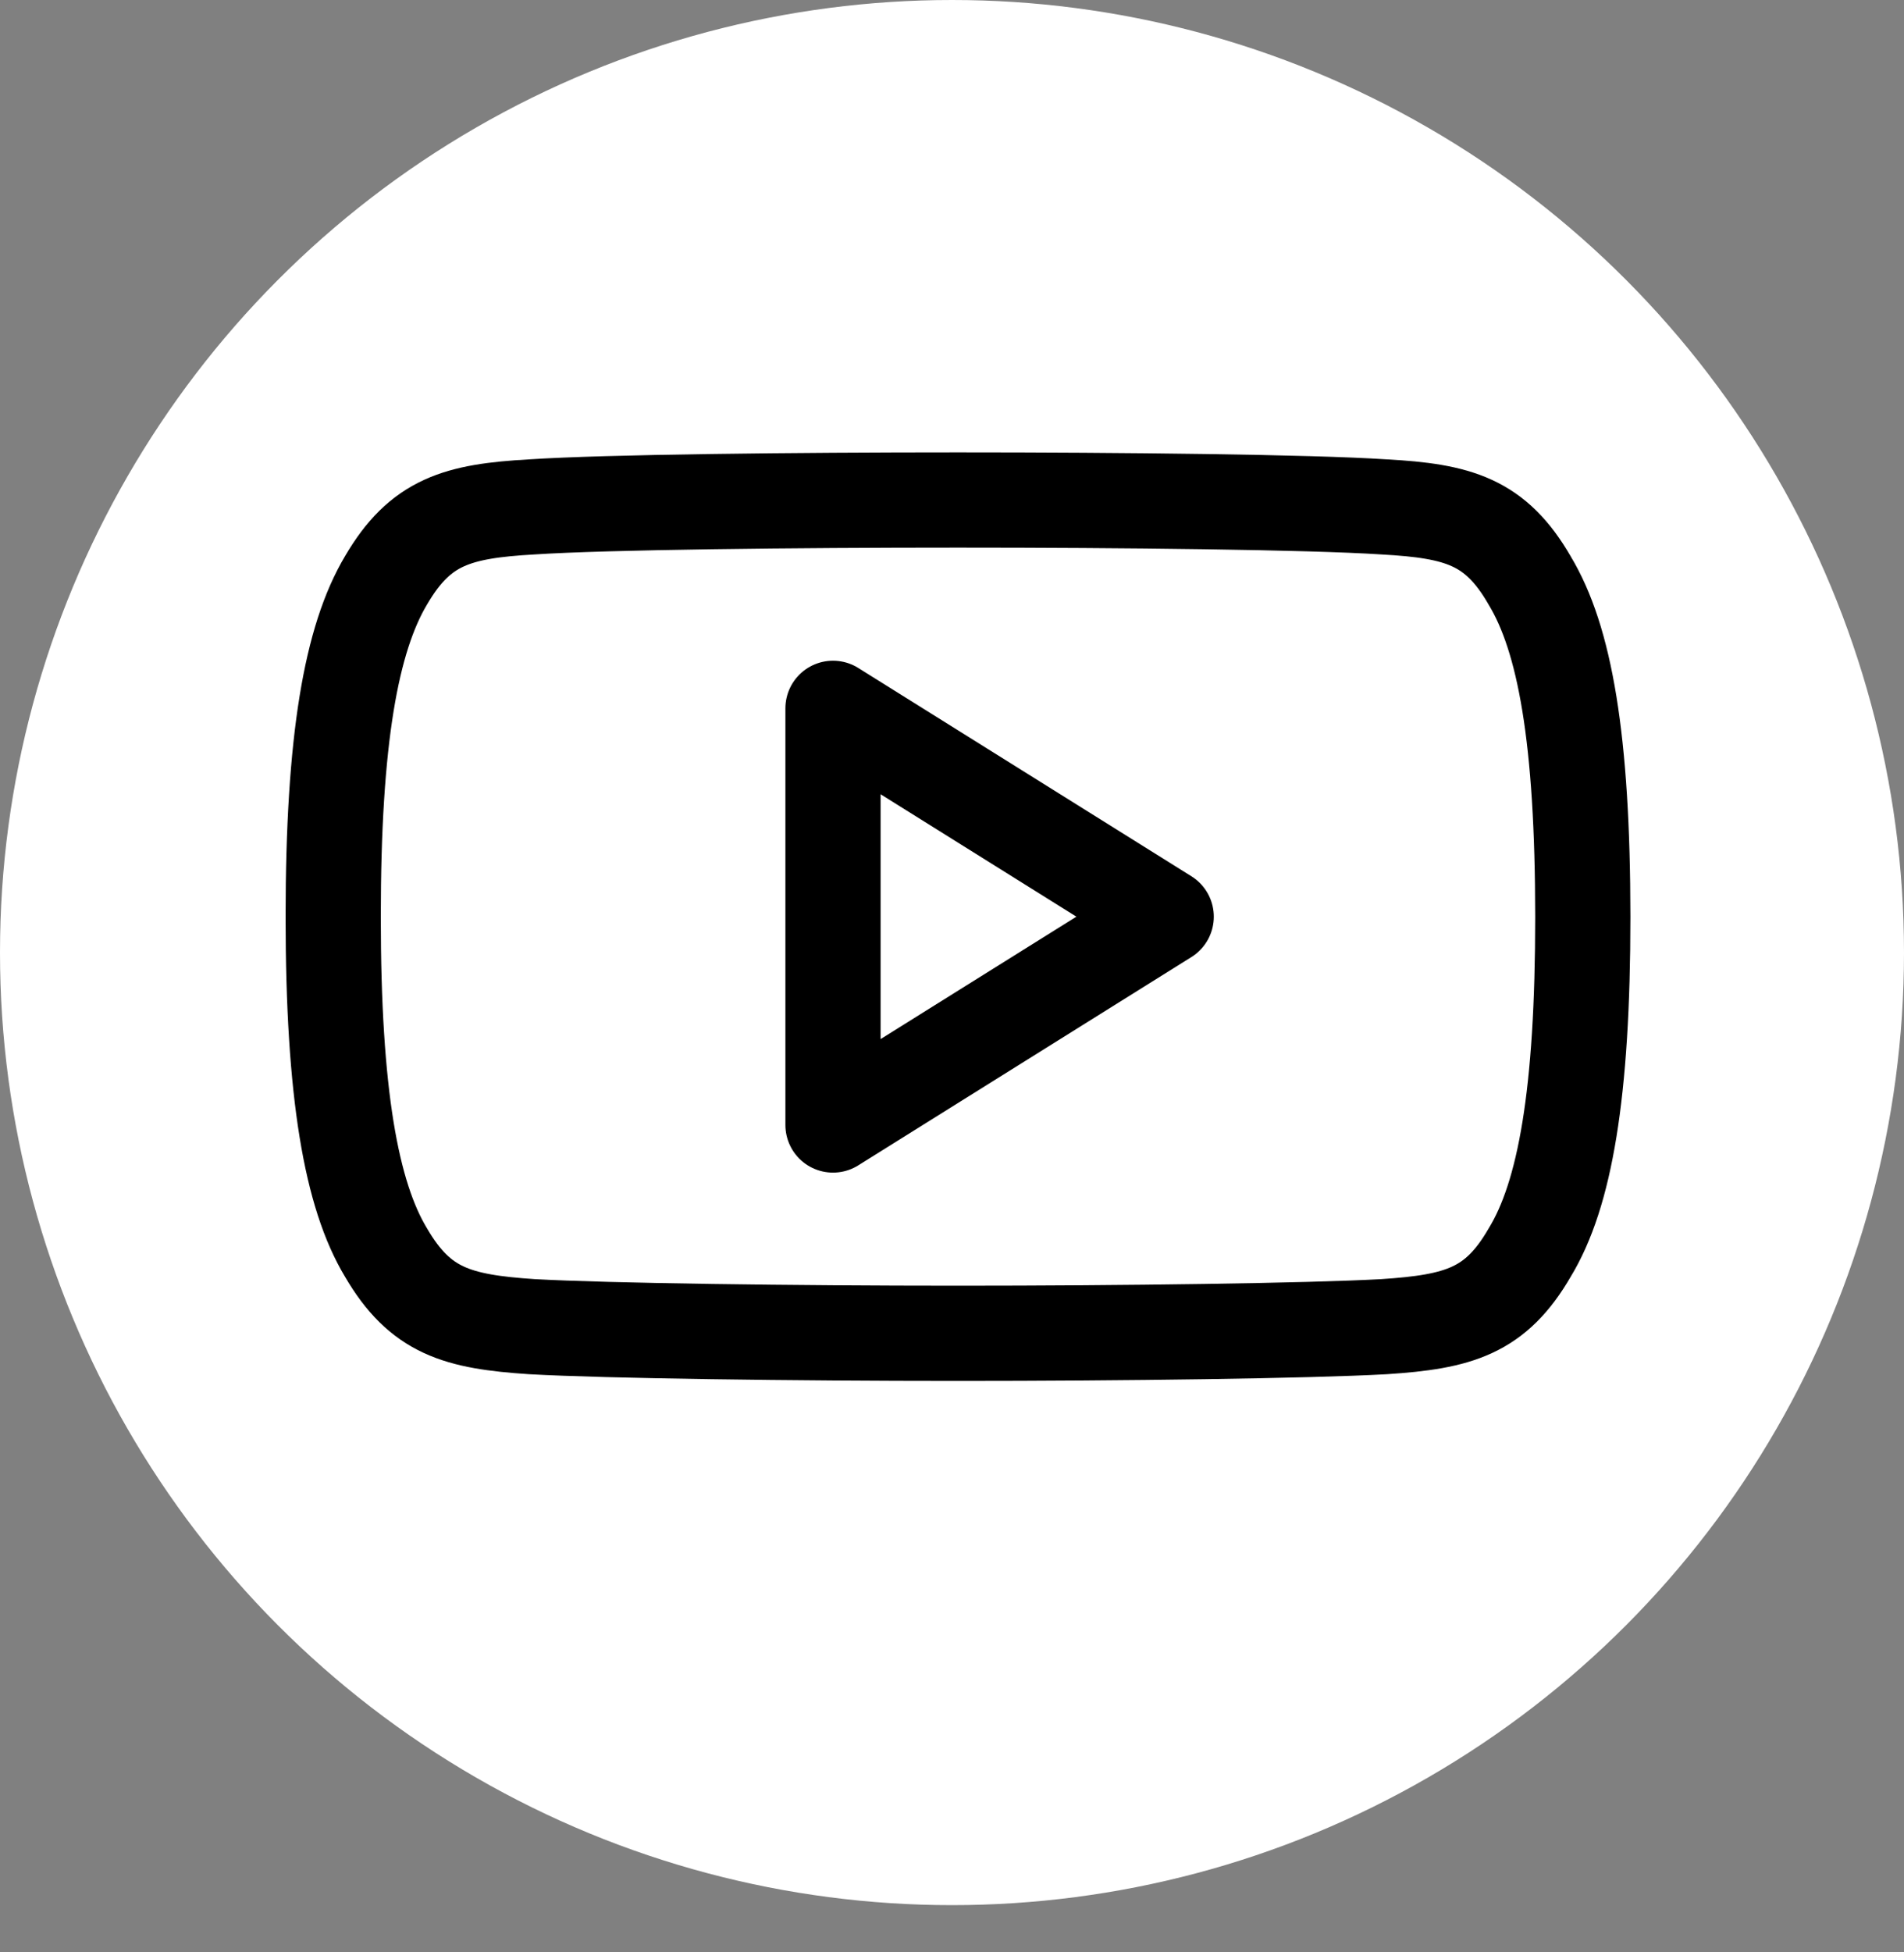 <svg width="40" height="41" fill="none" xmlns="http://www.w3.org/2000/svg"><rect width="100%" height="100%" fill="#808080" stroke="none"/><ellipse cx="20" cy="20.004" rx="20" ry="20.004" fill="#fff"/><path clip-rule="evenodd" d="M32.133 12.185c-.712-1.228-1.484-1.454-3.057-1.54-1.571-.103-5.525-.145-8.948-.145-3.43 0-7.385.042-8.954.145-1.57.088-2.344.312-3.063 1.54C7.378 13.414 7 15.526 7 19.247v.014c0 3.704.378 5.832 1.111 7.045.718 1.227 1.491 1.45 3.063 1.554 1.57.088 5.523.14 8.954.14 3.423 0 7.377-.052 8.95-.14 1.573-.103 2.345-.327 3.057-1.554.742-1.215 1.117-3.343 1.117-7.046v-.014c-.002-3.72-.375-5.832-1.119-7.06v0z" stroke="#000" stroke-width="2" stroke-miterlimit="10" stroke-linecap="round" stroke-linejoin="round"/><path clip-rule="evenodd" d="M17.5 23.625v-8.75l7 4.375-7 4.375z" stroke="#000" stroke-width="2" stroke-miterlimit="10" stroke-linecap="round" stroke-linejoin="round"/></svg>